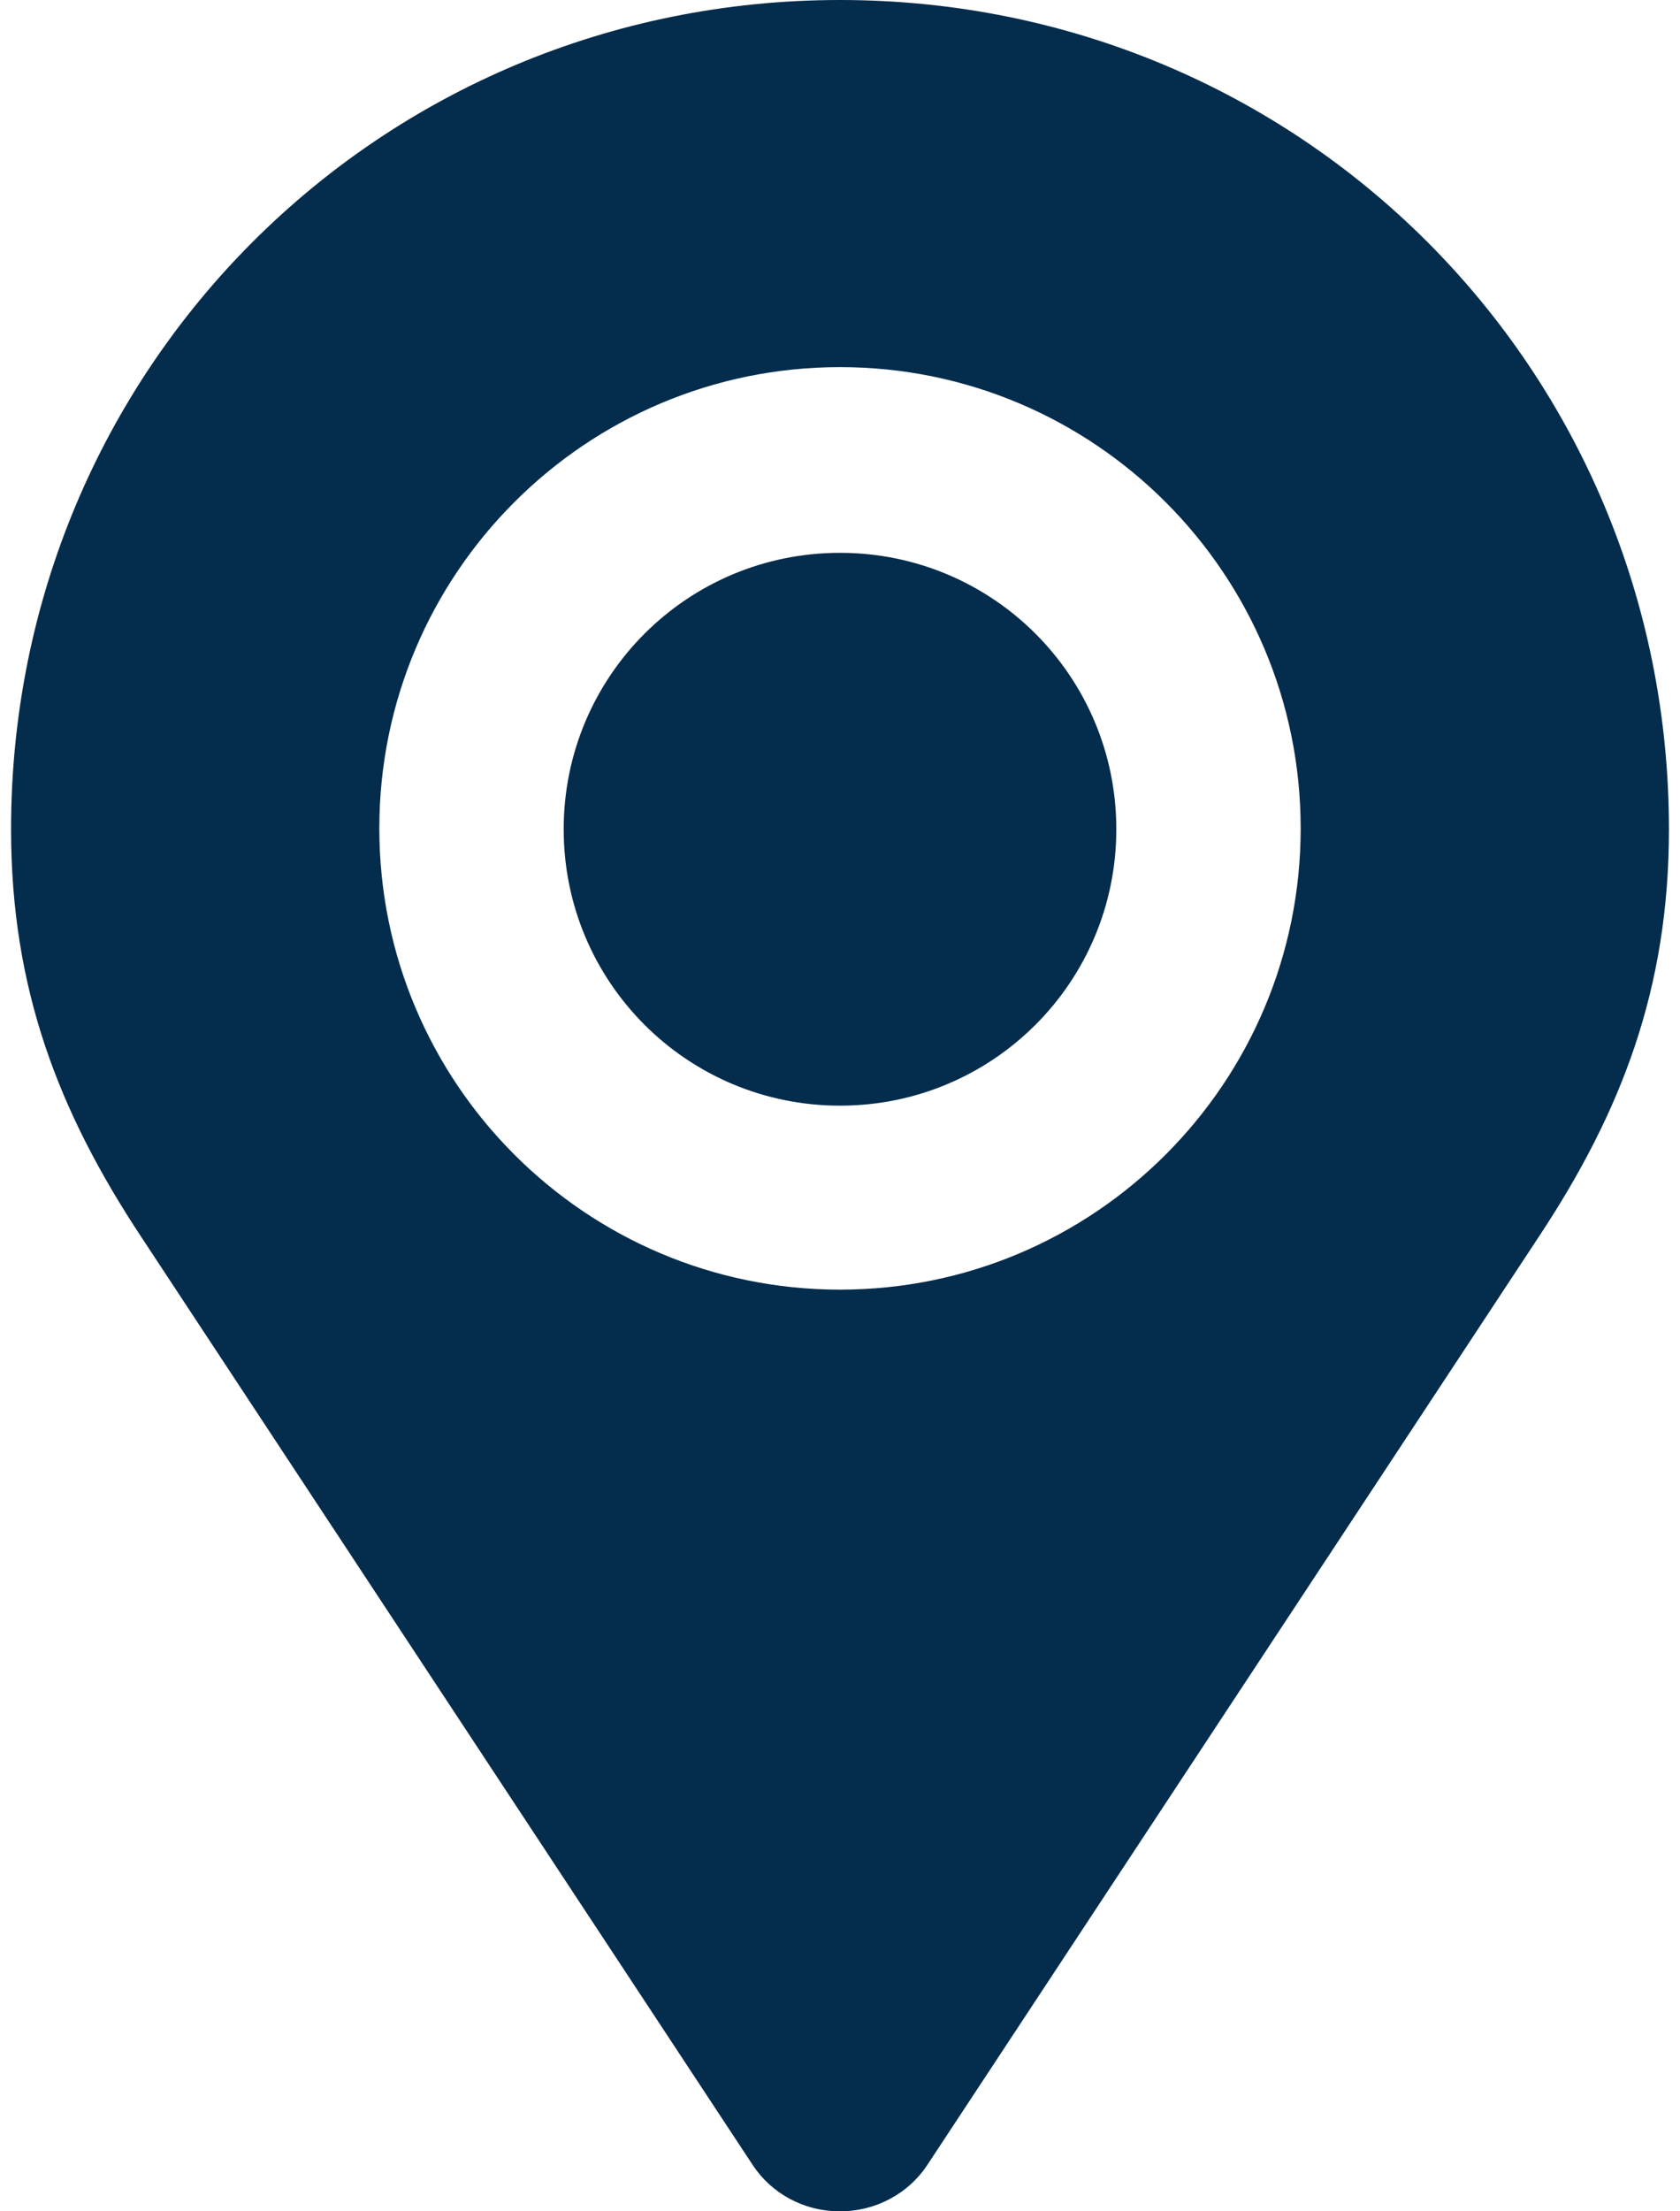 <svg width="38" height="50" viewBox="0 0 38 50" fill="none" xmlns="http://www.w3.org/2000/svg">
<path d="M19 0C8.58 0 0.25 8.33 0.25 18.75C0.25 22.354 1.324 25.137 3.189 27.959L17.027 48.955C17.447 49.59 18.17 50 19 50C19.83 50 20.562 49.58 20.973 48.955L34.81 27.959C36.676 25.137 37.75 22.354 37.75 18.75C37.75 8.33 29.42 0 19 0ZM19 29.16C13.248 29.16 8.58 24.492 8.58 18.73C8.58 12.969 13.248 8.301 19 8.301C24.752 8.301 29.42 12.969 29.42 18.73C29.42 24.492 24.752 29.16 19 29.16ZM19 12.5C15.543 12.5 12.75 15.293 12.75 18.75C12.75 22.207 15.543 25 19 25C22.457 25 25.25 22.207 25.25 18.75C25.25 15.293 22.457 12.5 19 12.5Z" fill="#042C4C"/>
</svg>
